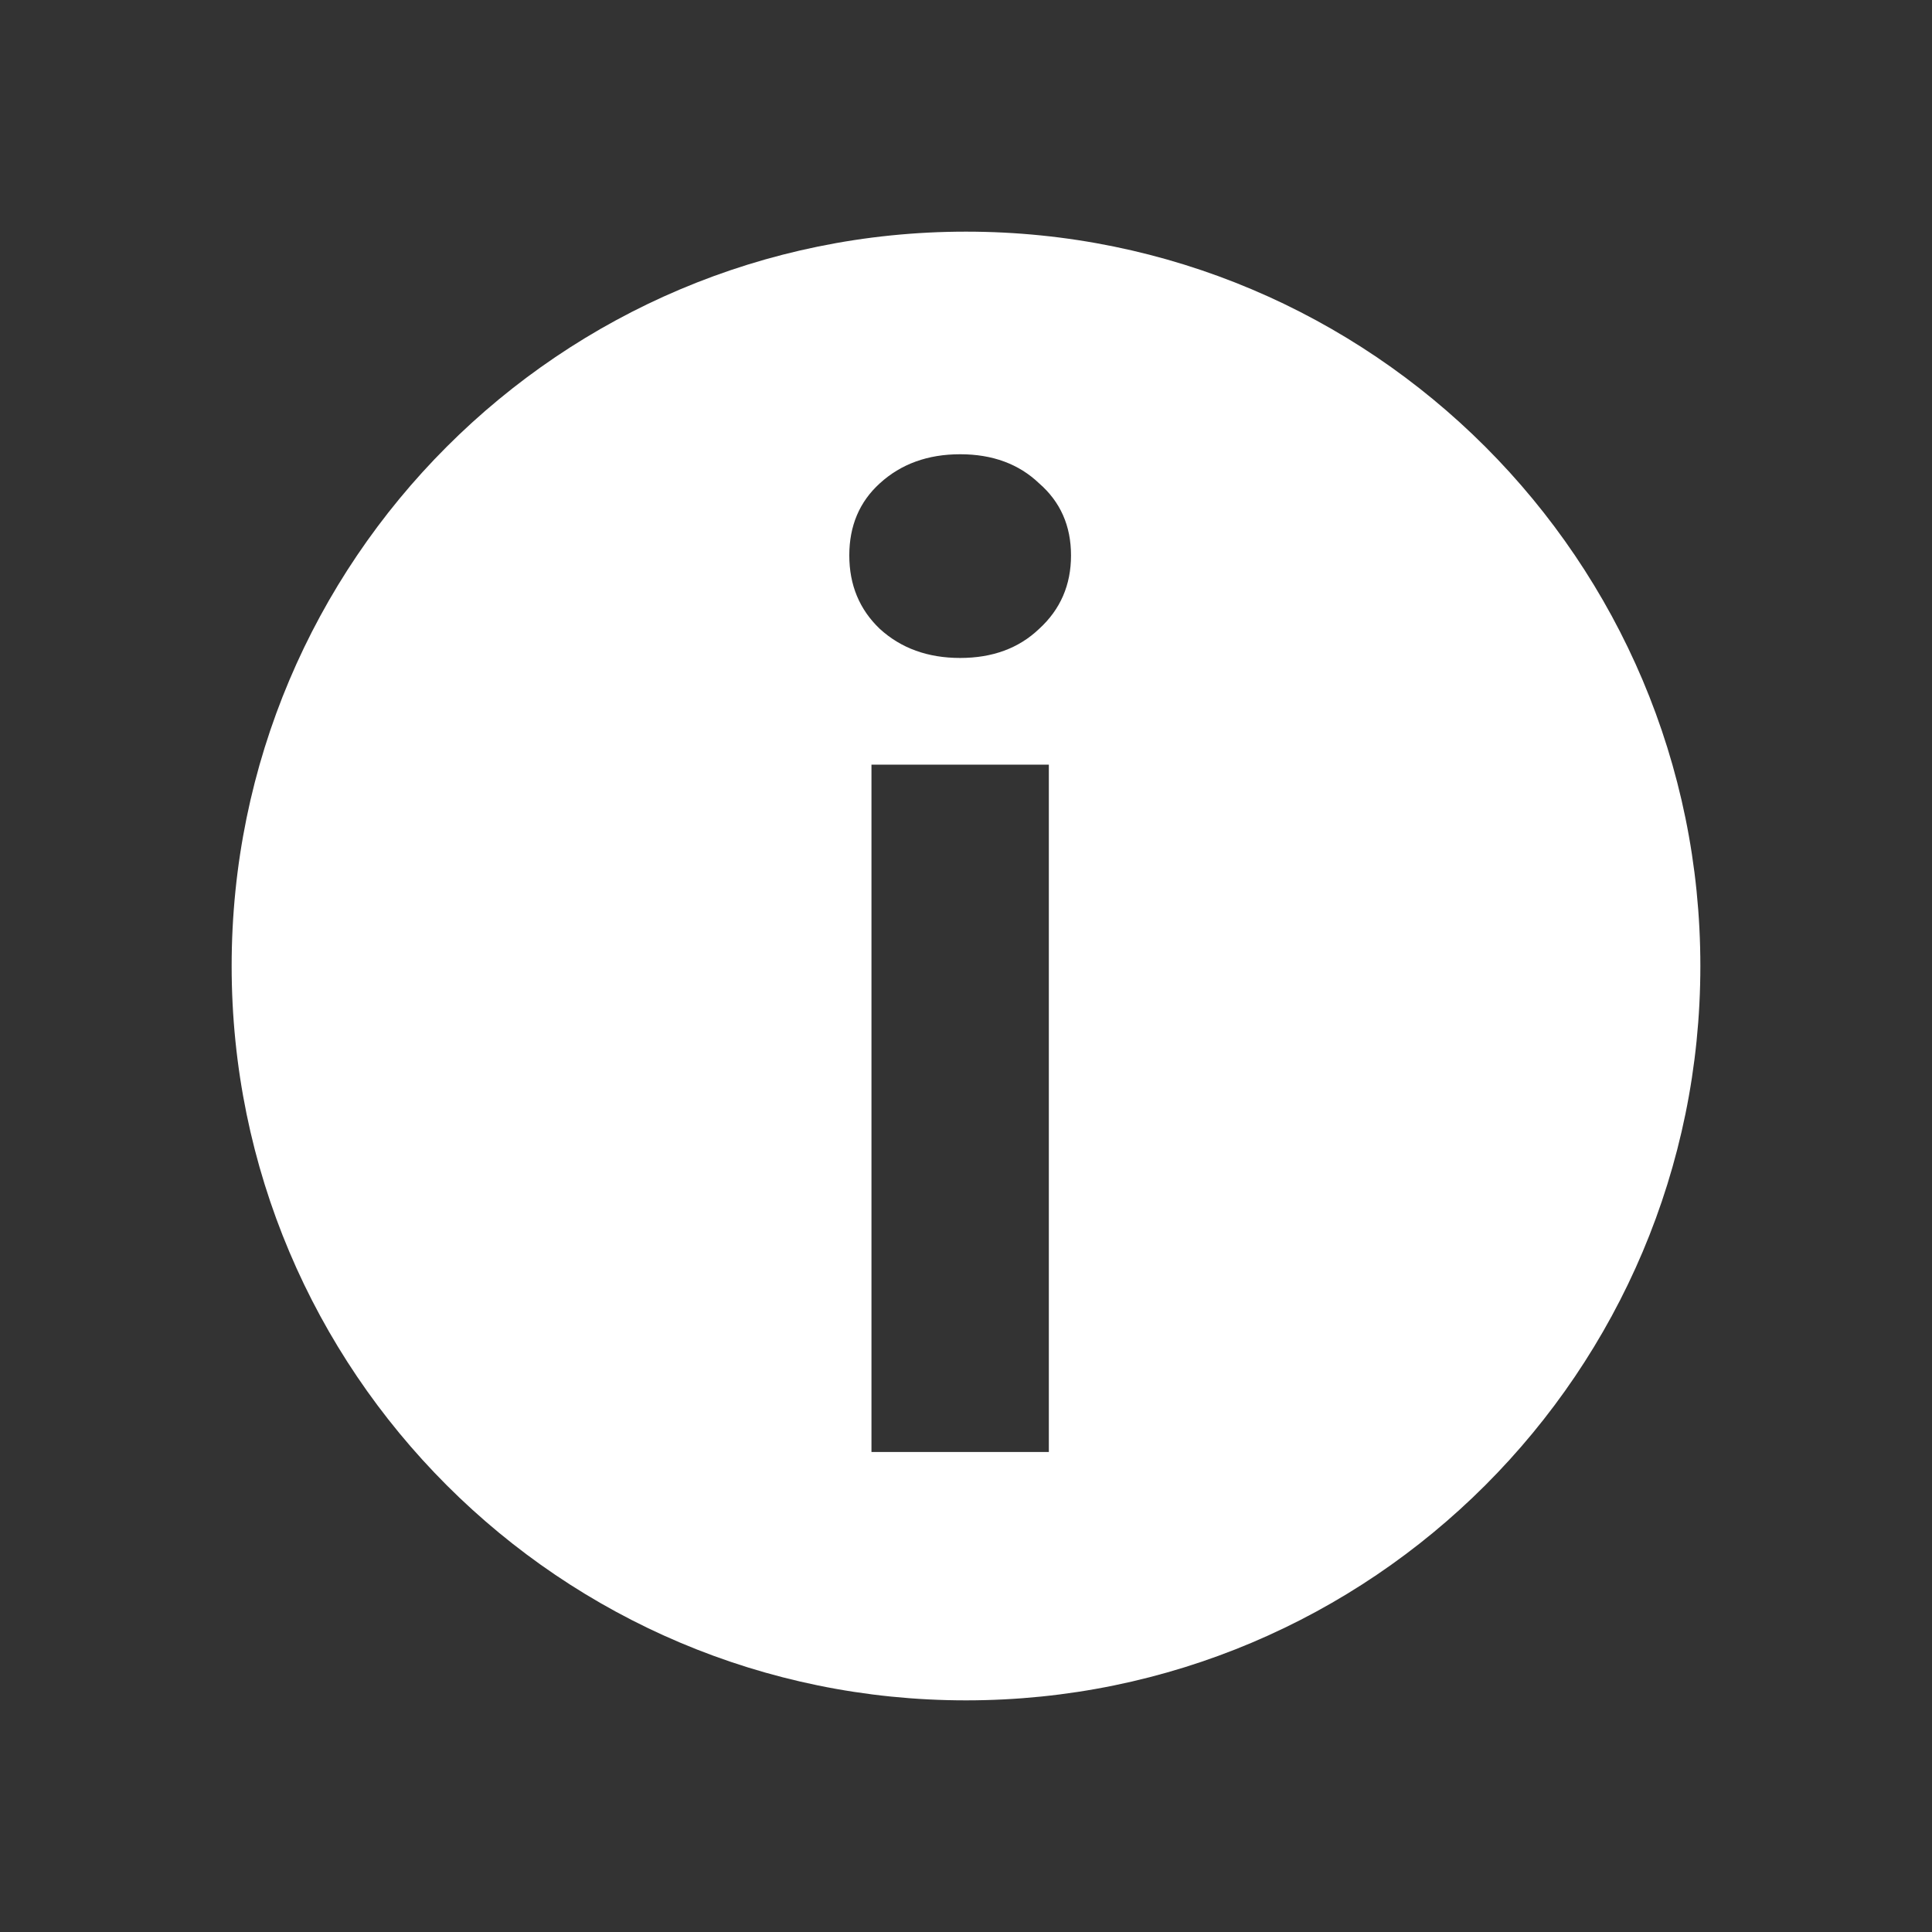 <?xml version="1.0" encoding="UTF-8"?> <svg xmlns="http://www.w3.org/2000/svg" width="360" height="360" viewBox="0 0 360 360" fill="none"><rect x="0" y="0" width="360" height="360" fill="#333333" stroke="none"/><path fill-rule="evenodd" clip-rule="evenodd" d="M180 316.837C255.573 316.837 316.837 255.573 316.837 180C316.837 104.427 255.573 43.164 180 43.164C104.427 43.164 43.164 104.427 43.164 180C43.164 255.573 104.427 316.837 180 316.837ZM163.934 117.178C167.894 120.794 172.886 122.601 178.911 122.601C184.936 122.601 189.842 120.794 193.629 117.178C197.588 113.563 199.568 109.002 199.568 103.493C199.568 97.984 197.588 93.509 193.629 90.066C189.842 86.451 184.936 84.643 178.911 84.643C172.886 84.643 167.894 86.451 163.934 90.066C160.147 93.509 158.254 97.984 158.254 103.493C158.254 109.002 160.147 113.563 163.934 117.178ZM162.385 142.484V270.559H195.437V142.484H162.385Z" fill="white"></path></svg> 